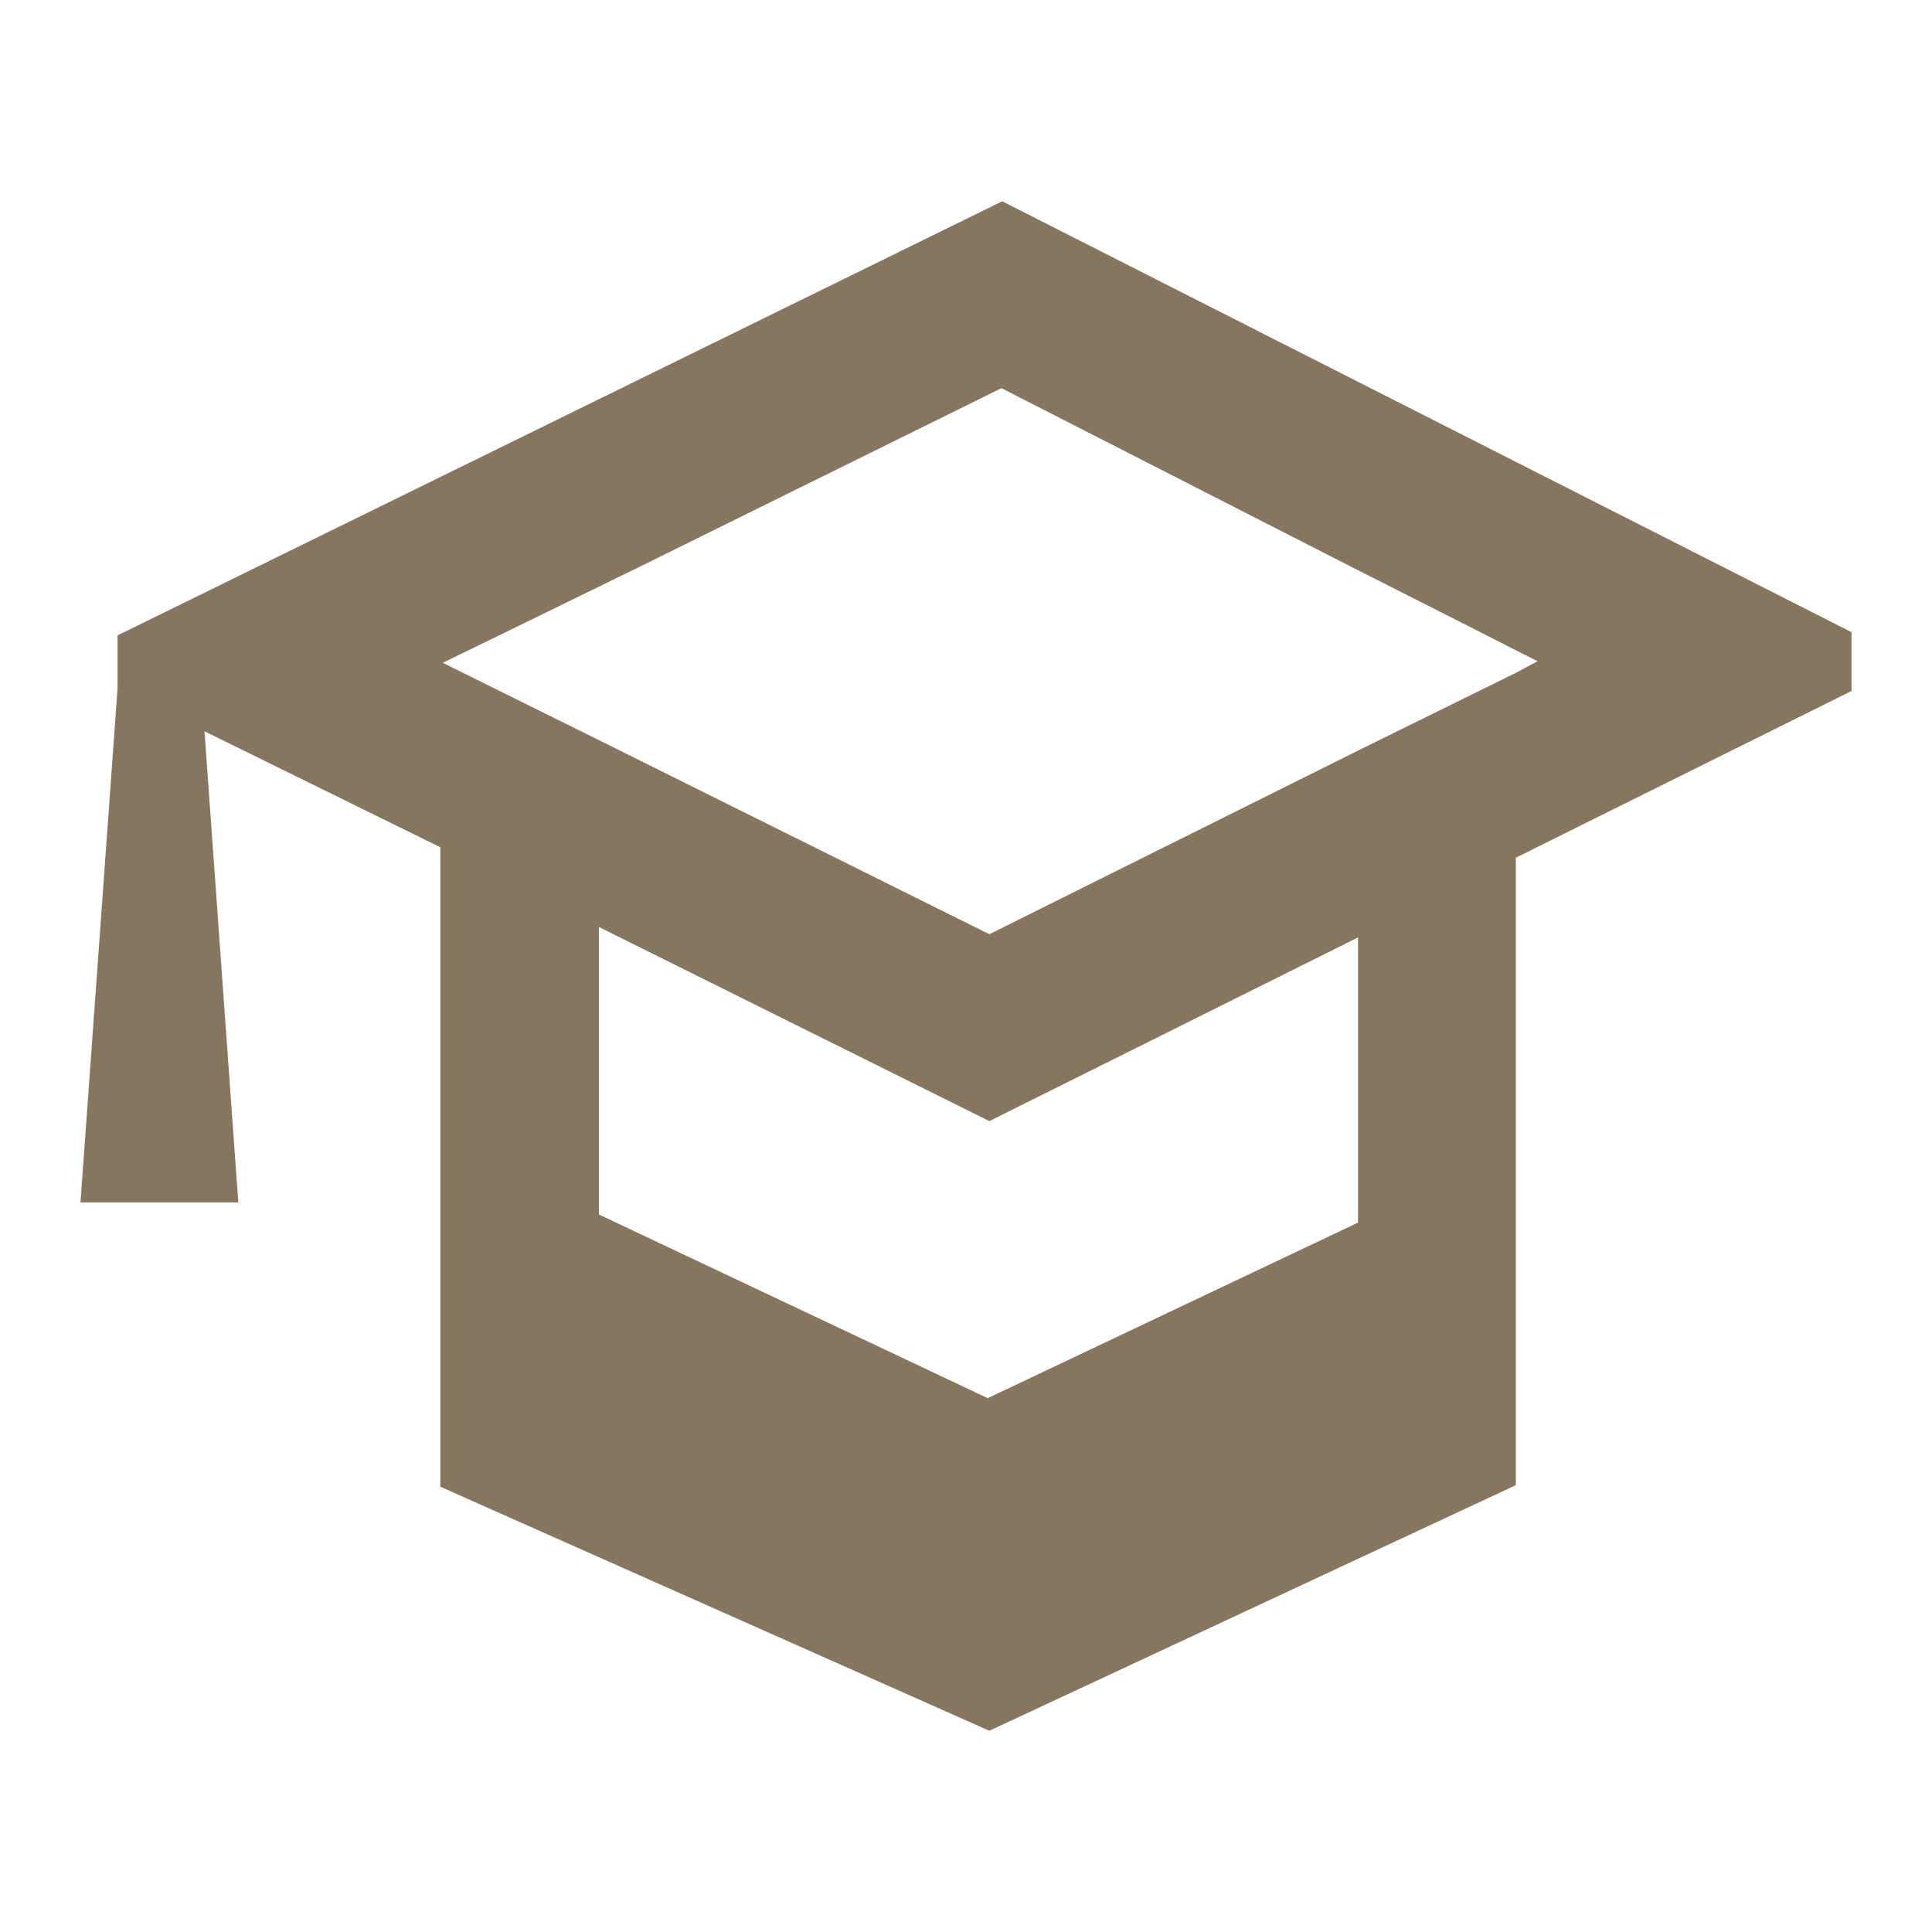 <svg width="32" height="32" viewBox="0 0 32 32" fill="none" xmlns="http://www.w3.org/2000/svg">
<path d="M16.6 3.334L1.947 10.524V11.405L1.333 19.916H3.947L3.387 12.112L7.293 14.033V24.625L16.387 28.667L25.107 24.599V14.206L30.667 11.445V10.471L16.6 3.334ZM22.493 20.25L16.36 23.158L9.92 20.116V15.354L16.387 18.569L22.493 15.527V20.25ZM25.12 11.138L22.493 12.432L16.387 15.474L9.92 12.259L7.333 10.978L8.267 10.524L10.587 9.391L16.587 6.429L22.387 9.391L24.573 10.498L25.12 10.778L25.467 10.951L25.12 11.138Z" fill="#86755F"/>
</svg>

